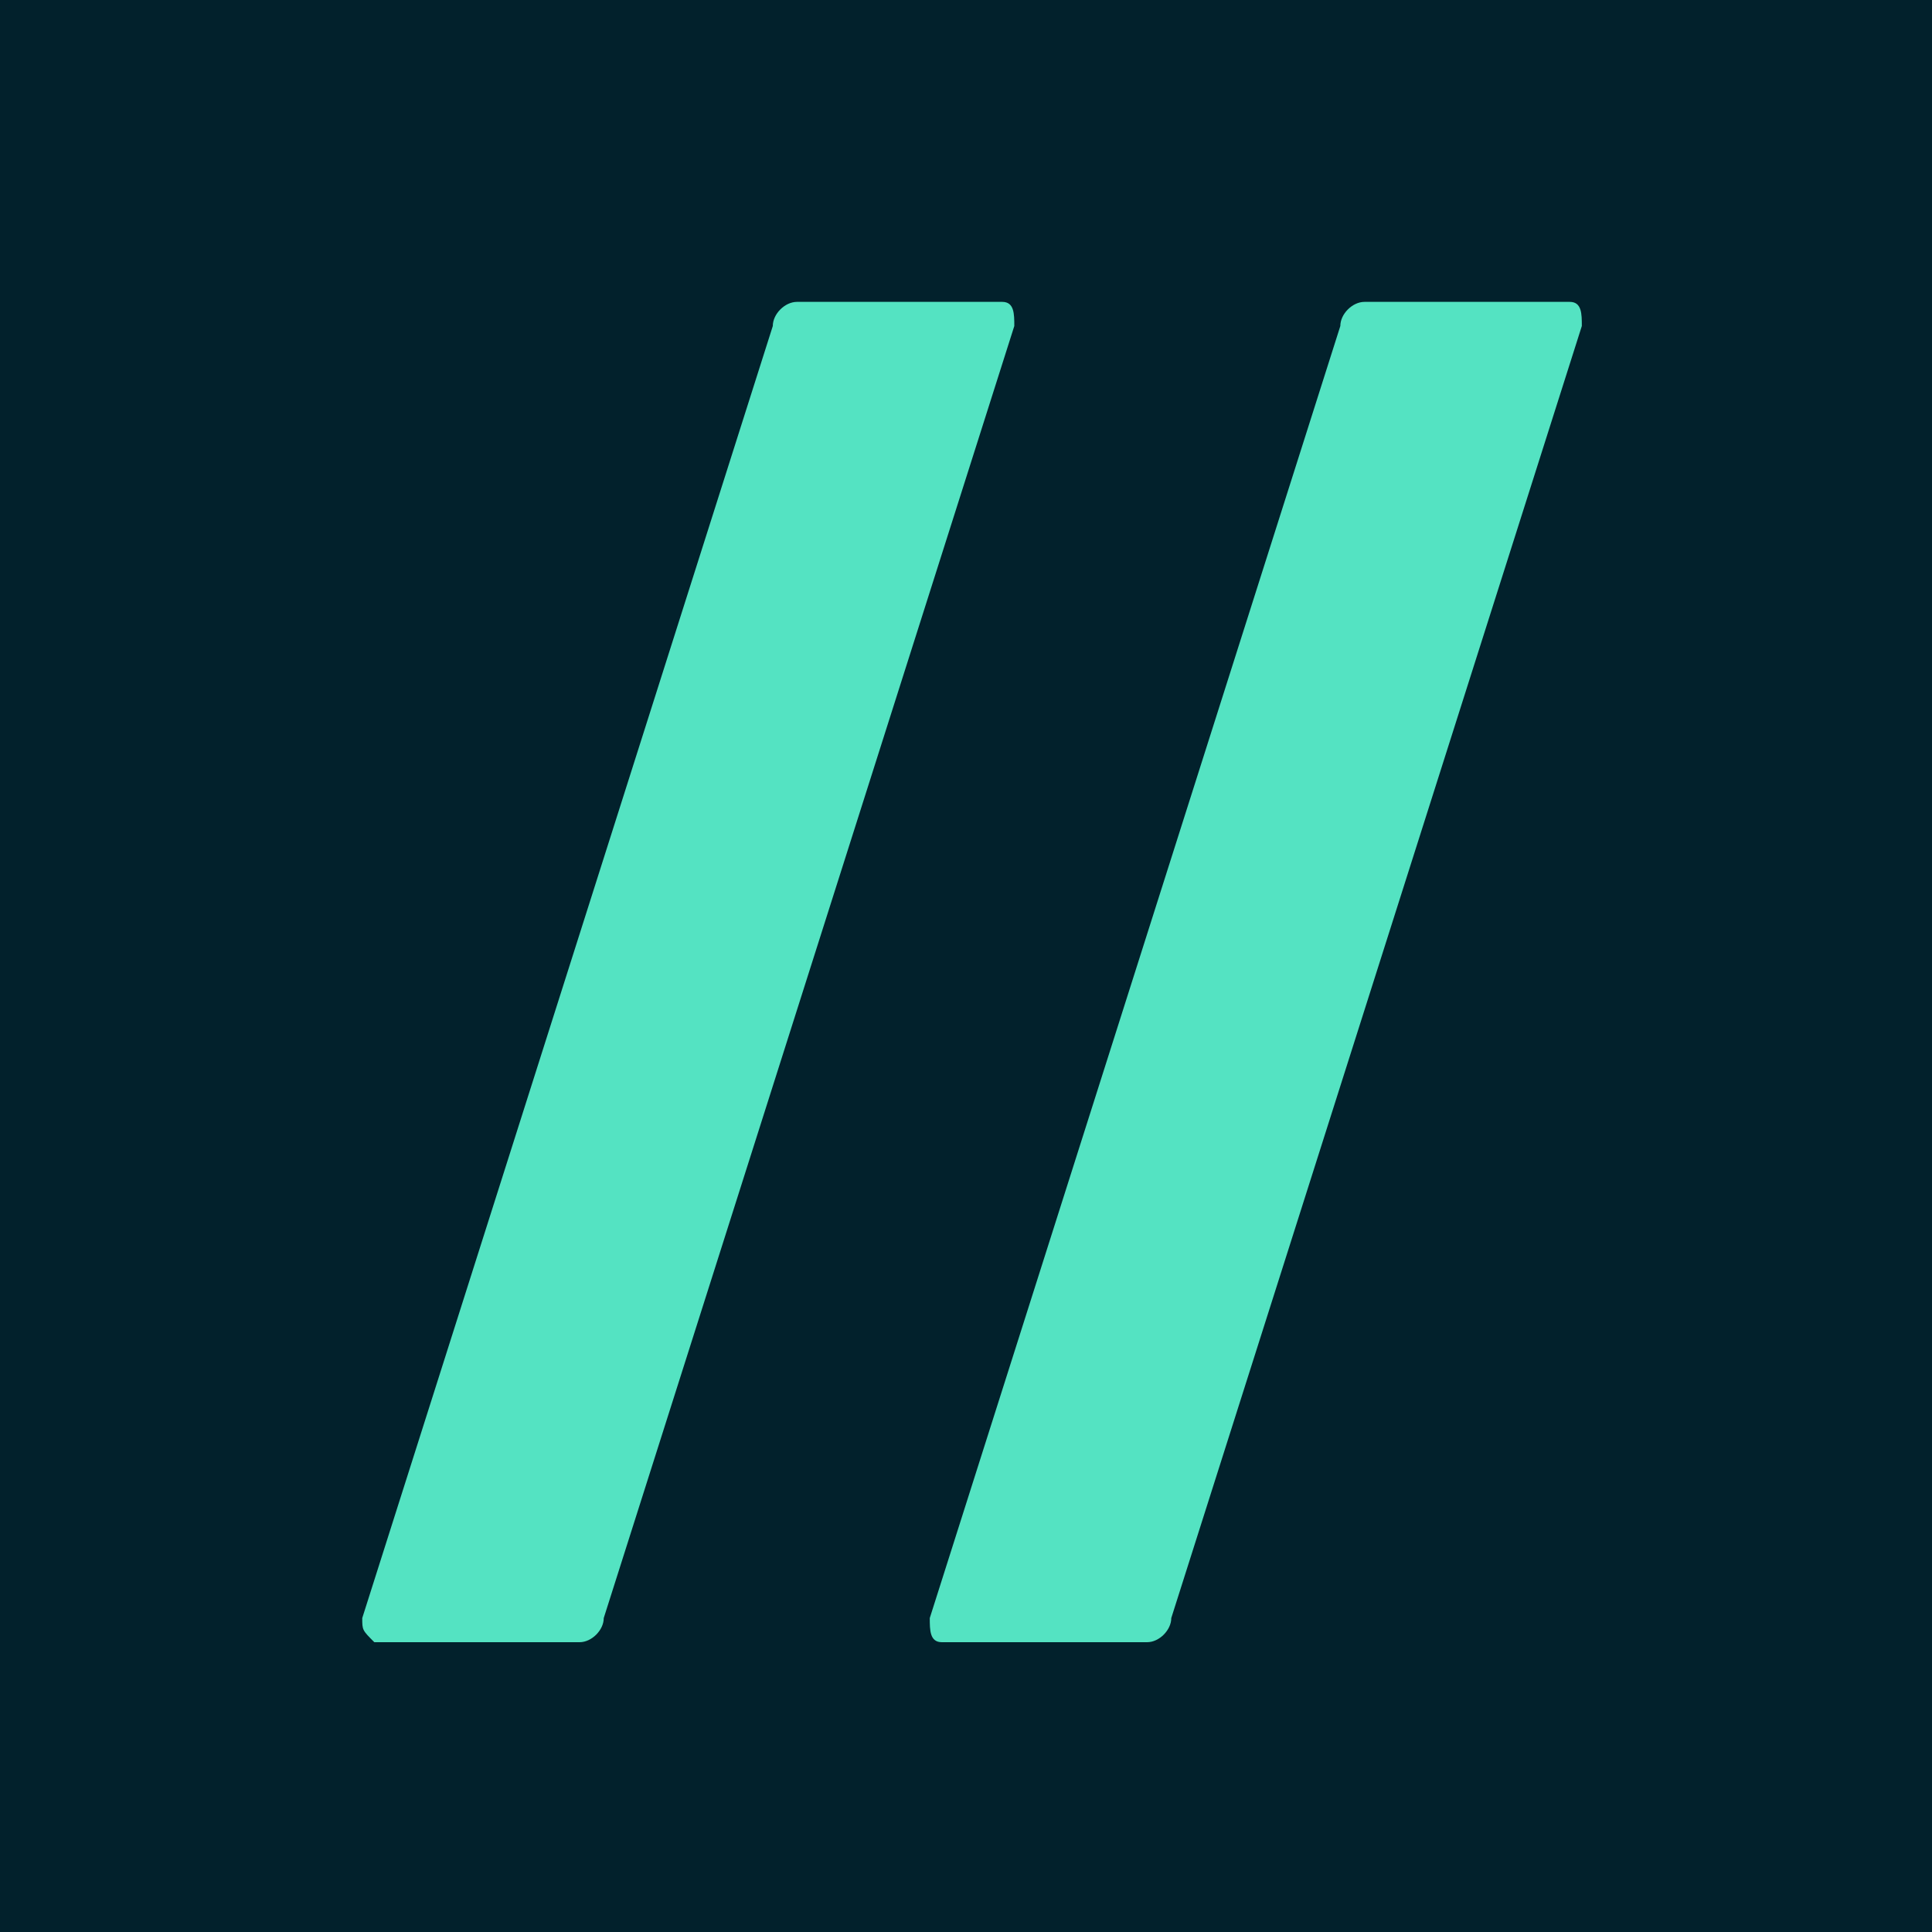 <svg xmlns="http://www.w3.org/2000/svg" xml:space="preserve" style="enable-background:new 0 0 16 16" viewBox="0 0 16 16">
  <path d="M0 0h16v16H0z" style="fill:#02212c"/>
  <path d="M11.1 2.7c0-.1.1-.2.2-.2H13c.1 0 .1.1.1.2L9.7 13.4c0 .1-.1.2-.2.2H7.8c-.1 0-.1-.1-.1-.2l3.4-10.7zm-4.7 0c0-.1.1-.2.2-.2h1.7c.1 0 .1.1.1.2L5 13.4c0 .1-.1.2-.2.2H3.1c-.1-.1-.1-.1-.1-.2L6.4 2.7z" style="fill:#54e3c2"/>
</svg>
